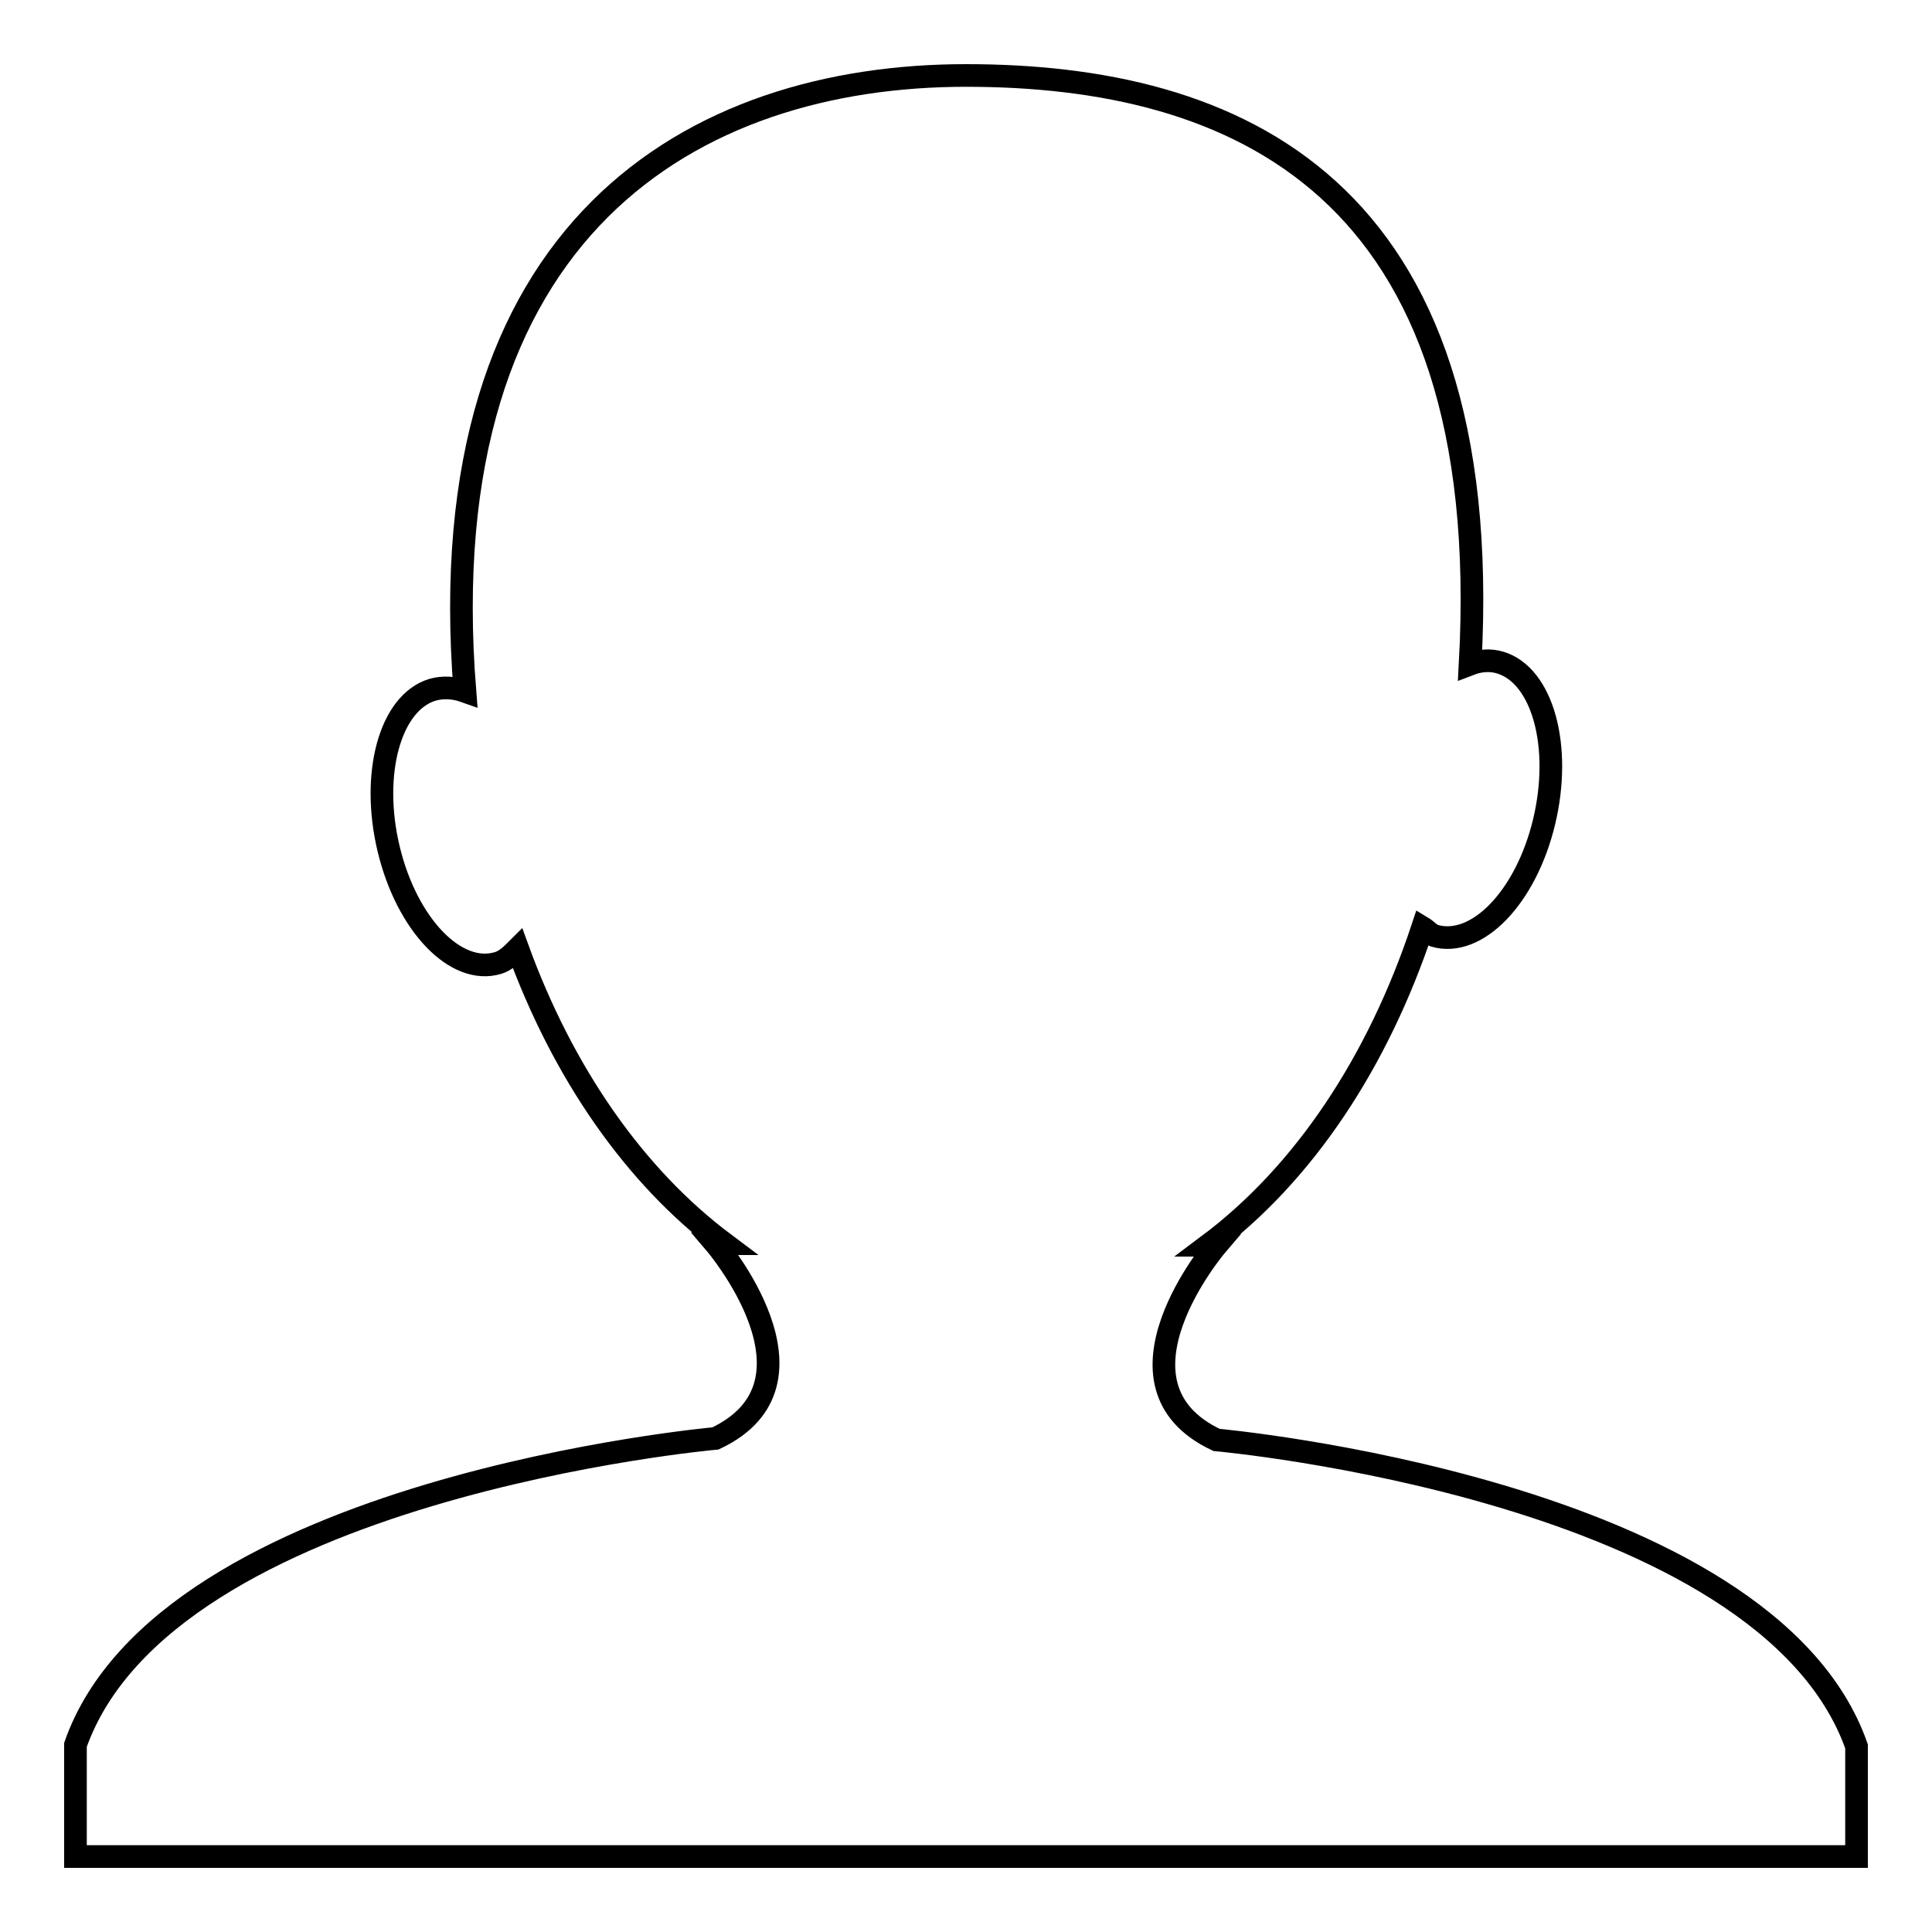 <?xml version="1.0" encoding="utf-8"?>
<!-- Svg Vector Icons : http://www.onlinewebfonts.com/icon -->
<!DOCTYPE svg PUBLIC "-//W3C//DTD SVG 1.1//EN" "http://www.w3.org/Graphics/SVG/1.1/DTD/svg11.dtd">
<svg version="1.1" xmlns="http://www.w3.org/2000/svg" xmlns:xlink="http://www.w3.org/1999/xlink" x="0px" y="0px" viewBox="0 0 256 256" enable-background="new 0 0 256 256" xml:space="preserve">
<g><g><path stroke-width="3" fill-opacity="0" stroke="#000000"  d="M128,246H10v-14.8c12-34.1,84.8-40.6,84.8-40.6c15.7-7.4,0-25.8,0-25.8H96c-11.9-8.9-21.4-22.6-27.4-39.1c-0.8,0.8-1.6,1.6-2.6,1.9c-5.6,1.7-12.1-5.1-14.5-15.1c-2.4-10,0.2-19.4,5.8-21.1c1.4-0.4,2.9-0.3,4.3,0.2C56.7,30.1,92,10,128,10c35.4,0,70.3,14.3,66.8,78c1.3-0.5,2.7-0.6,4-0.2c5.6,1.7,8.2,11.1,5.8,21.1c-2.4,10-8.9,16.7-14.5,15.1c-0.6-0.2-1.1-0.8-1.6-1.1c-5.9,17.8-15.7,32.6-28.4,42.1h1.1c0,0-15.7,18.4,0,25.8c0,0,72.8,6.5,84.8,40.6V246H128z"/></g></g>
</svg>